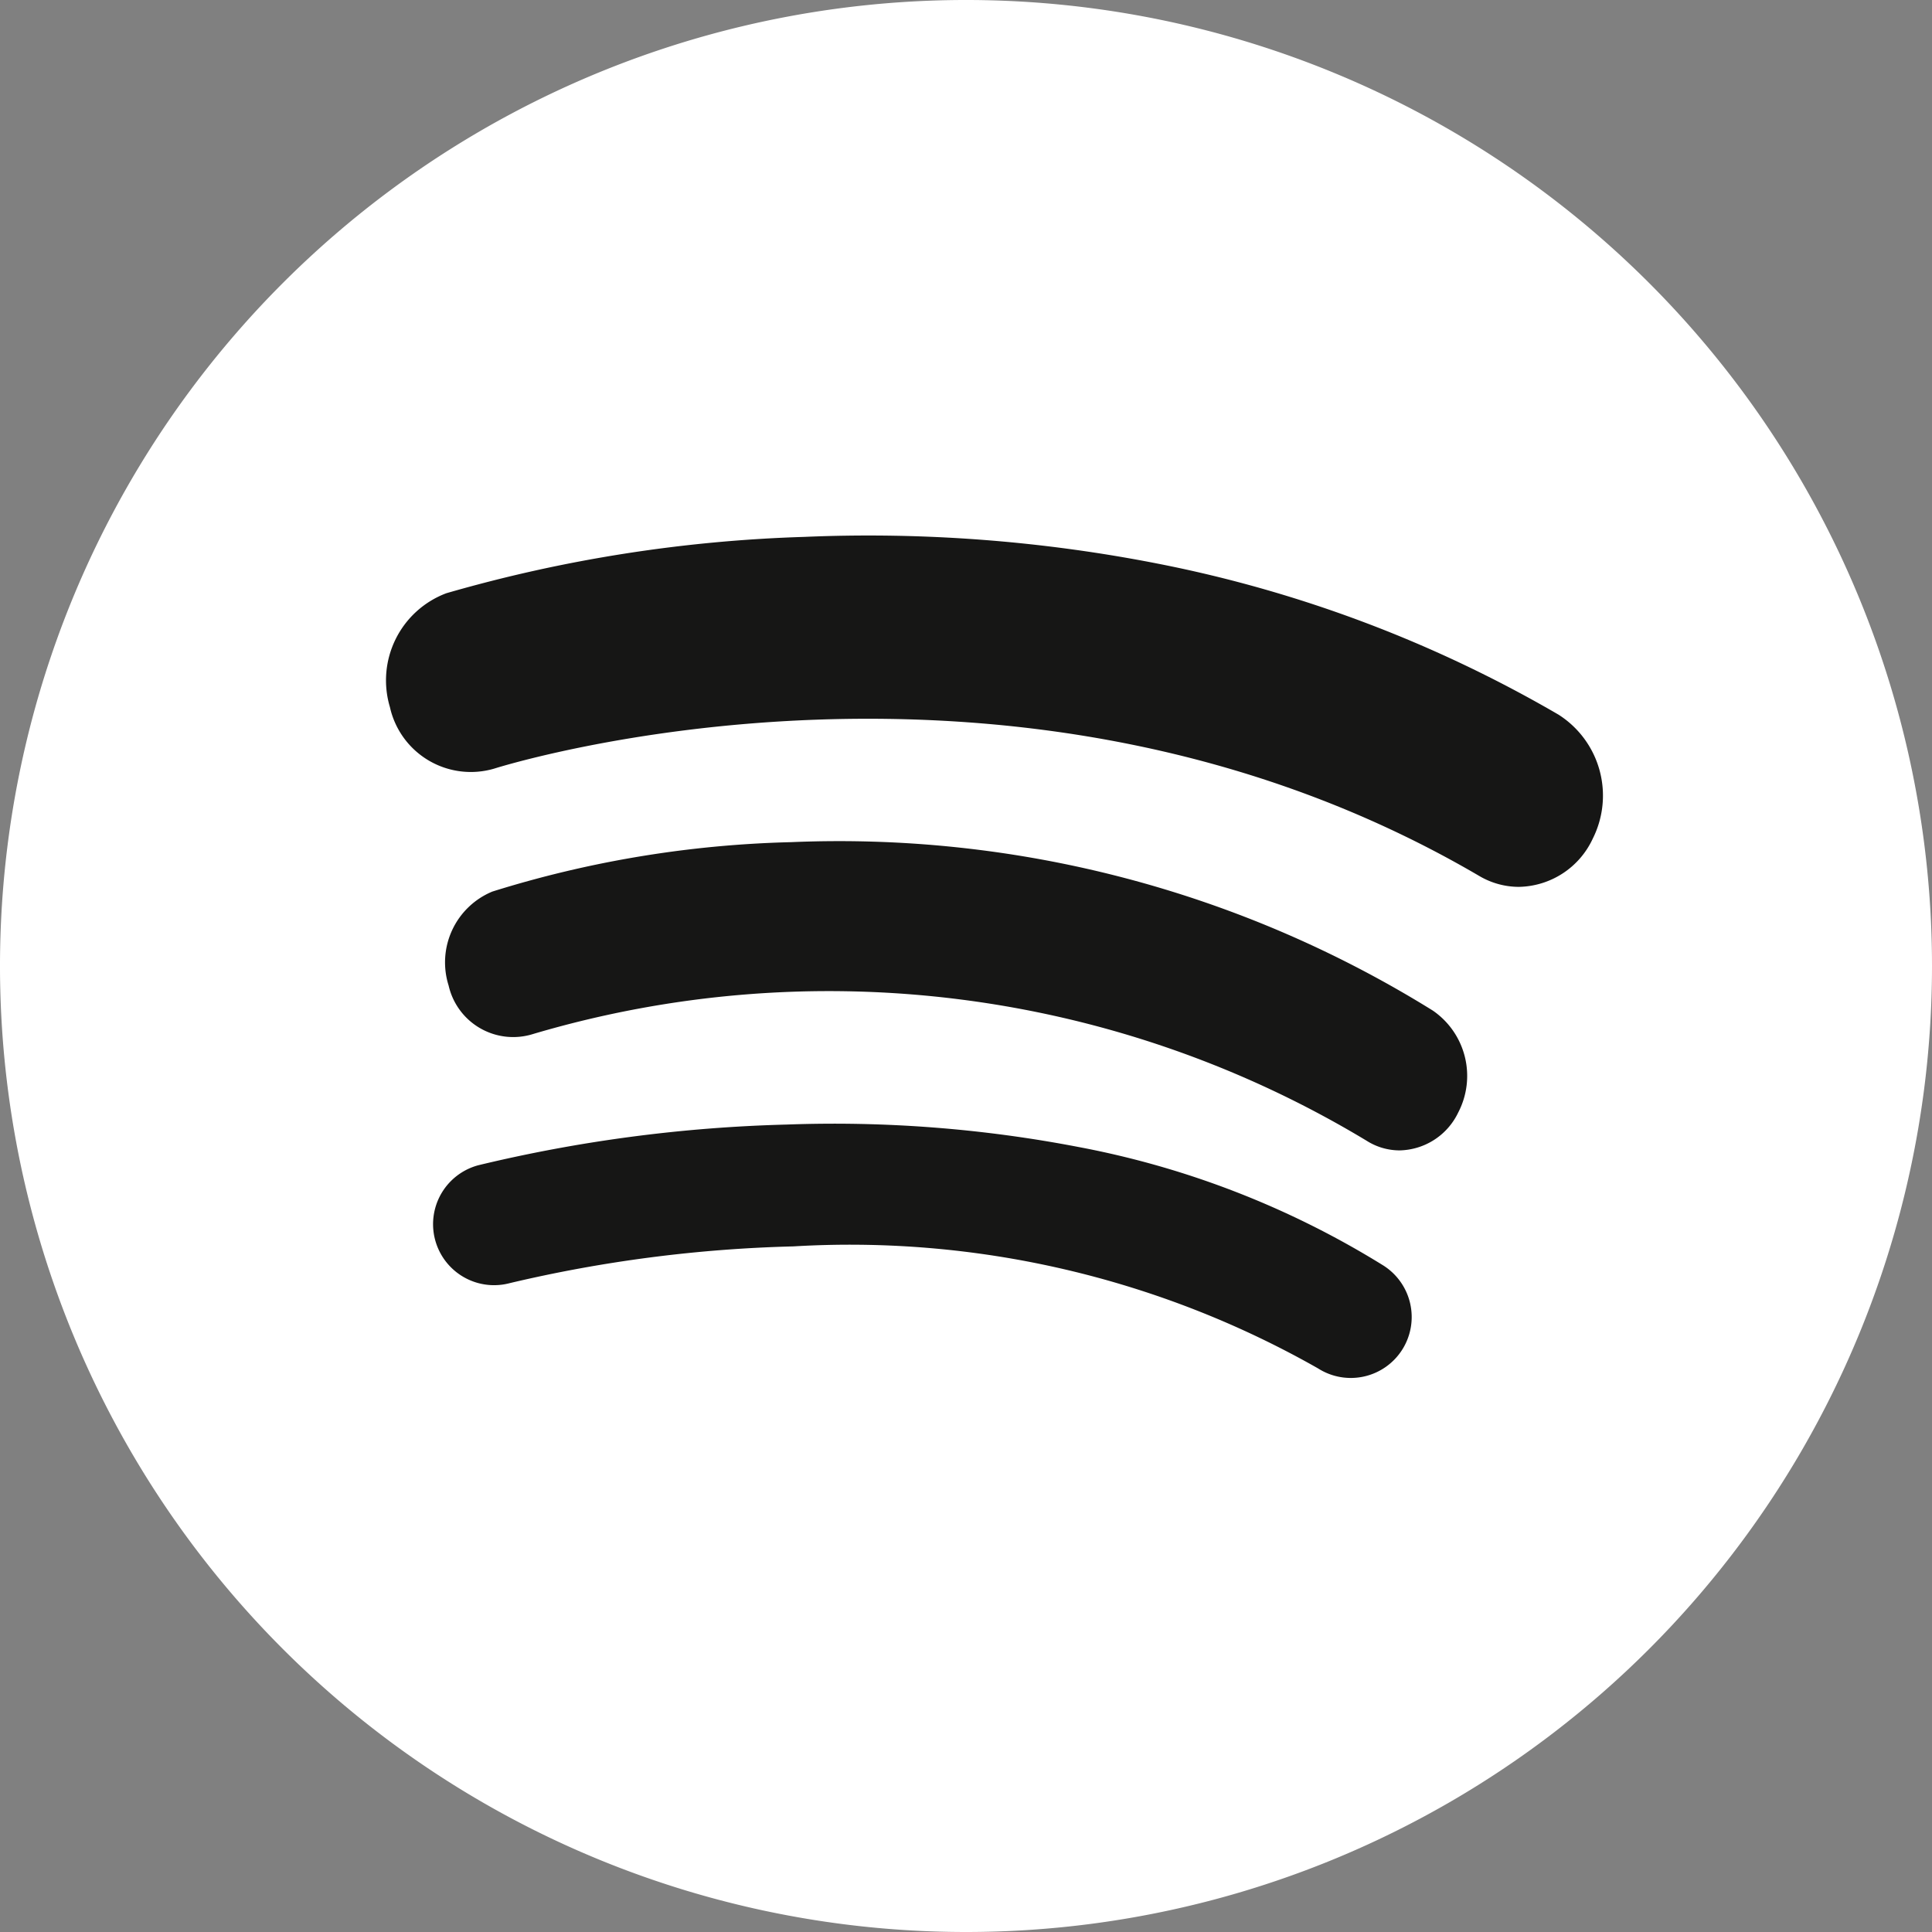 <svg xmlns="http://www.w3.org/2000/svg" width="33.57" height="33.57" viewBox="0 0 33.57 33.57">
  <rect x="0" y="0" width="33.57" height="33.57" fill="#808080" stroke="none"/>
  <g id="Group_7141" data-name="Group 7141" transform="translate(21687 6361)">
    <g id="Group_7140" data-name="Group 7140" transform="translate(-24567 -9898)">
      <path id="Path_3042" data-name="Path 3042" d="M943.841,634.45h0a16.785,16.785,0,1,1,16.785-16.785,16.785,16.785,0,0,1-16.785,16.785" transform="translate(1952.944 2936.12)" fill="#fff"/>
      <path id="Path_3043" data-name="Path 3043" d="M952.306,625.636a1.058,1.058,0,0,1-1.463.326,16.466,16.466,0,0,0-9.116-2.12,23.962,23.962,0,0,0-4.927.638,1.06,1.06,0,0,1-.548-2.048,25.662,25.662,0,0,1,5.359-.707,22.465,22.465,0,0,1,5.065.389,15.476,15.476,0,0,1,5.3,2.059A1.06,1.06,0,0,1,952.306,625.636Z" transform="translate(1952.059 2934.815)" fill="#161615"/>
      <path id="Path_3044" data-name="Path 3044" d="M952.394,621.22a1.154,1.154,0,0,1-1.019.659,1.072,1.072,0,0,1-.575-.169,18.092,18.092,0,0,0-14.479-1.854,1.151,1.151,0,0,1-1.47-.842,1.332,1.332,0,0,1,.759-1.632,18.9,18.9,0,0,1,5.194-.859,19.548,19.548,0,0,1,11.149,2.927A1.377,1.377,0,0,1,952.394,621.22Z" transform="translate(1952.944 2935.11)" fill="#161615"/>
      <path id="Path_3045" data-name="Path 3045" d="M954.732,616.111a1.443,1.443,0,0,1-1.285.839,1.357,1.357,0,0,1-.687-.189c-8.065-4.724-17.029-1.894-17.119-1.865a1.44,1.44,0,0,1-1.81-1.07,1.618,1.618,0,0,1,.98-1.978,25.159,25.159,0,0,1,6.216-.979,26.076,26.076,0,0,1,6.173.47,22.4,22.4,0,0,1,6.937,2.619A1.667,1.667,0,0,1,954.732,616.111Z" transform="translate(1952.944 2935.46)" fill="#161615"/>
    </g>
  </g>
</svg>
